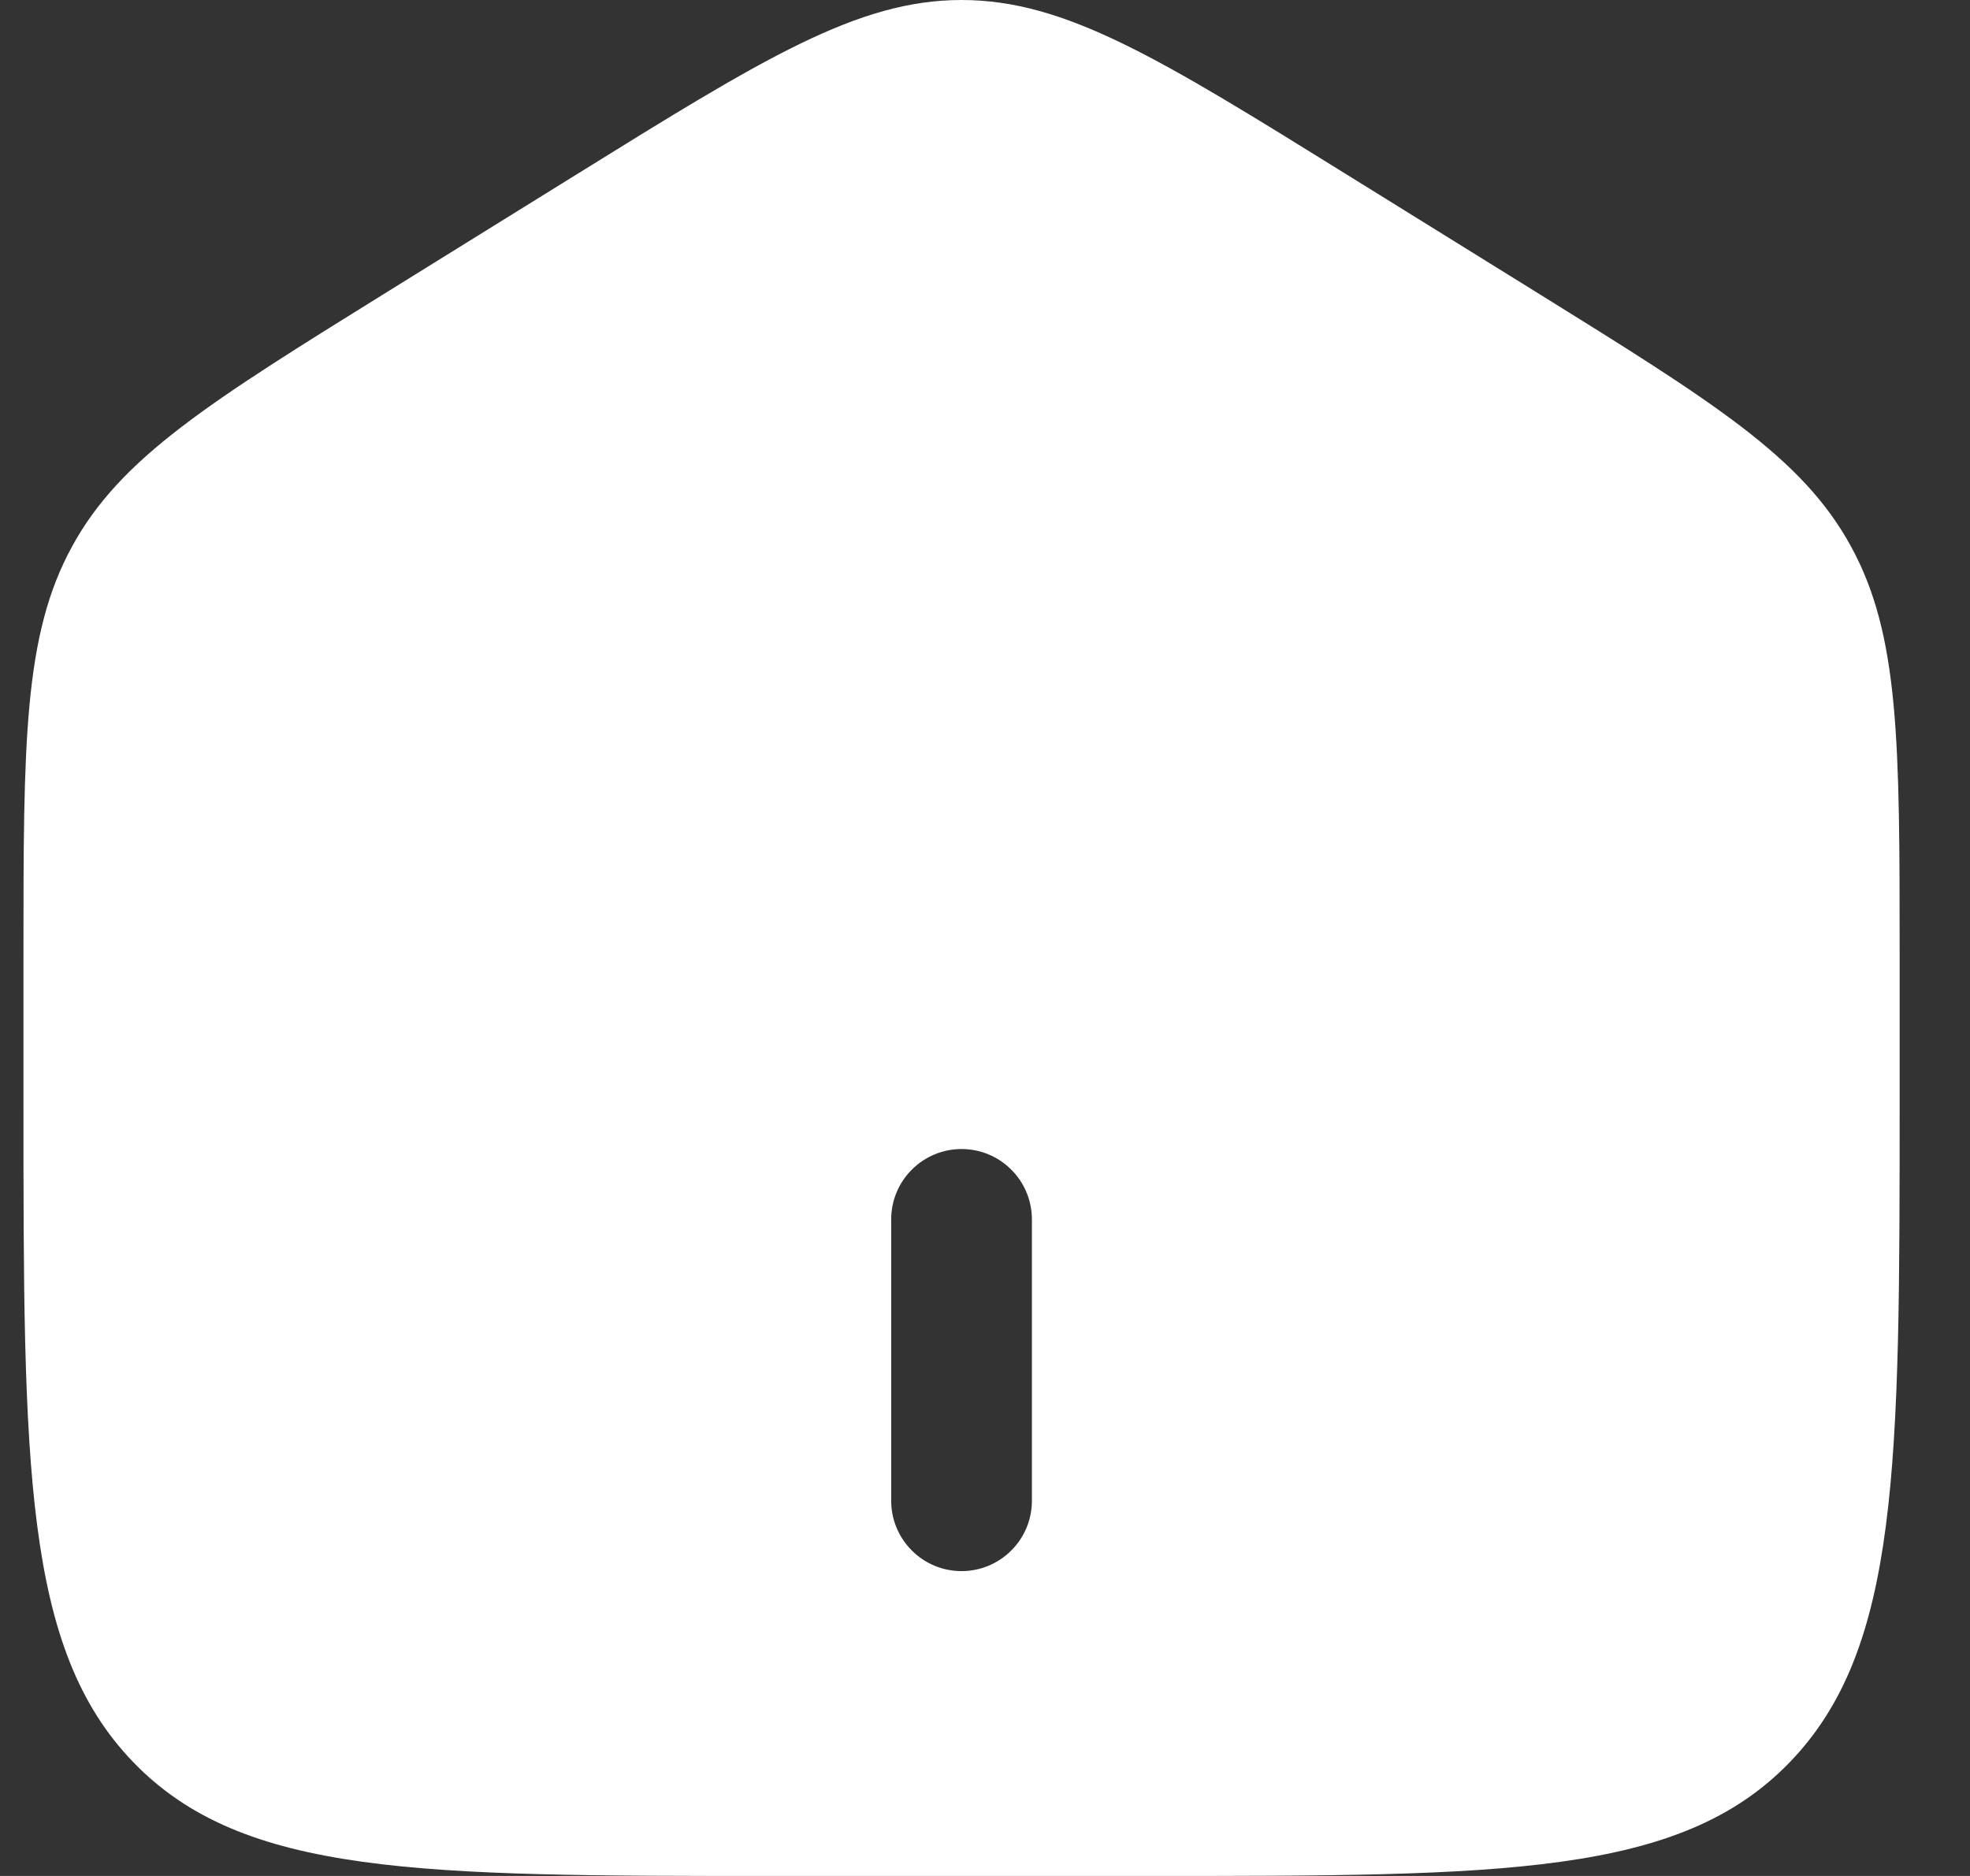 <svg width="21" height="20" viewBox="0 0 21 20" fill="none" xmlns="http://www.w3.org/2000/svg">
<rect x="0" y="0" width="21" height="20" fill="#333333" stroke="none"/>
<path fill-rule="evenodd" clip-rule="evenodd" d="M0.77 5.823C0.25 6.77 0.25 7.915 0.25 10.203V11.725C0.25 15.625 0.25 17.576 1.422 18.788C2.593 20 4.479 20 8.25 20H12.25C16.021 20 17.907 20 19.078 18.788C20.25 17.576 20.25 15.626 20.25 11.725V10.204C20.25 7.915 20.25 6.771 19.73 5.823C19.212 4.874 18.263 4.286 16.366 3.108L14.366 1.867C12.361 0.622 11.358 0 10.25 0C9.142 0 8.14 0.622 6.134 1.867L4.134 3.108C2.237 4.286 1.289 4.874 0.77 5.823ZM9.5 16C9.5 16.199 9.579 16.39 9.72 16.53C9.86 16.671 10.051 16.75 10.25 16.75C10.449 16.75 10.64 16.671 10.78 16.53C10.921 16.39 11 16.199 11 16V13C11 12.801 10.921 12.61 10.78 12.47C10.64 12.329 10.449 12.25 10.25 12.25C10.051 12.25 9.86 12.329 9.72 12.47C9.579 12.61 9.5 12.801 9.5 13V16Z" fill="white"/>
</svg>
